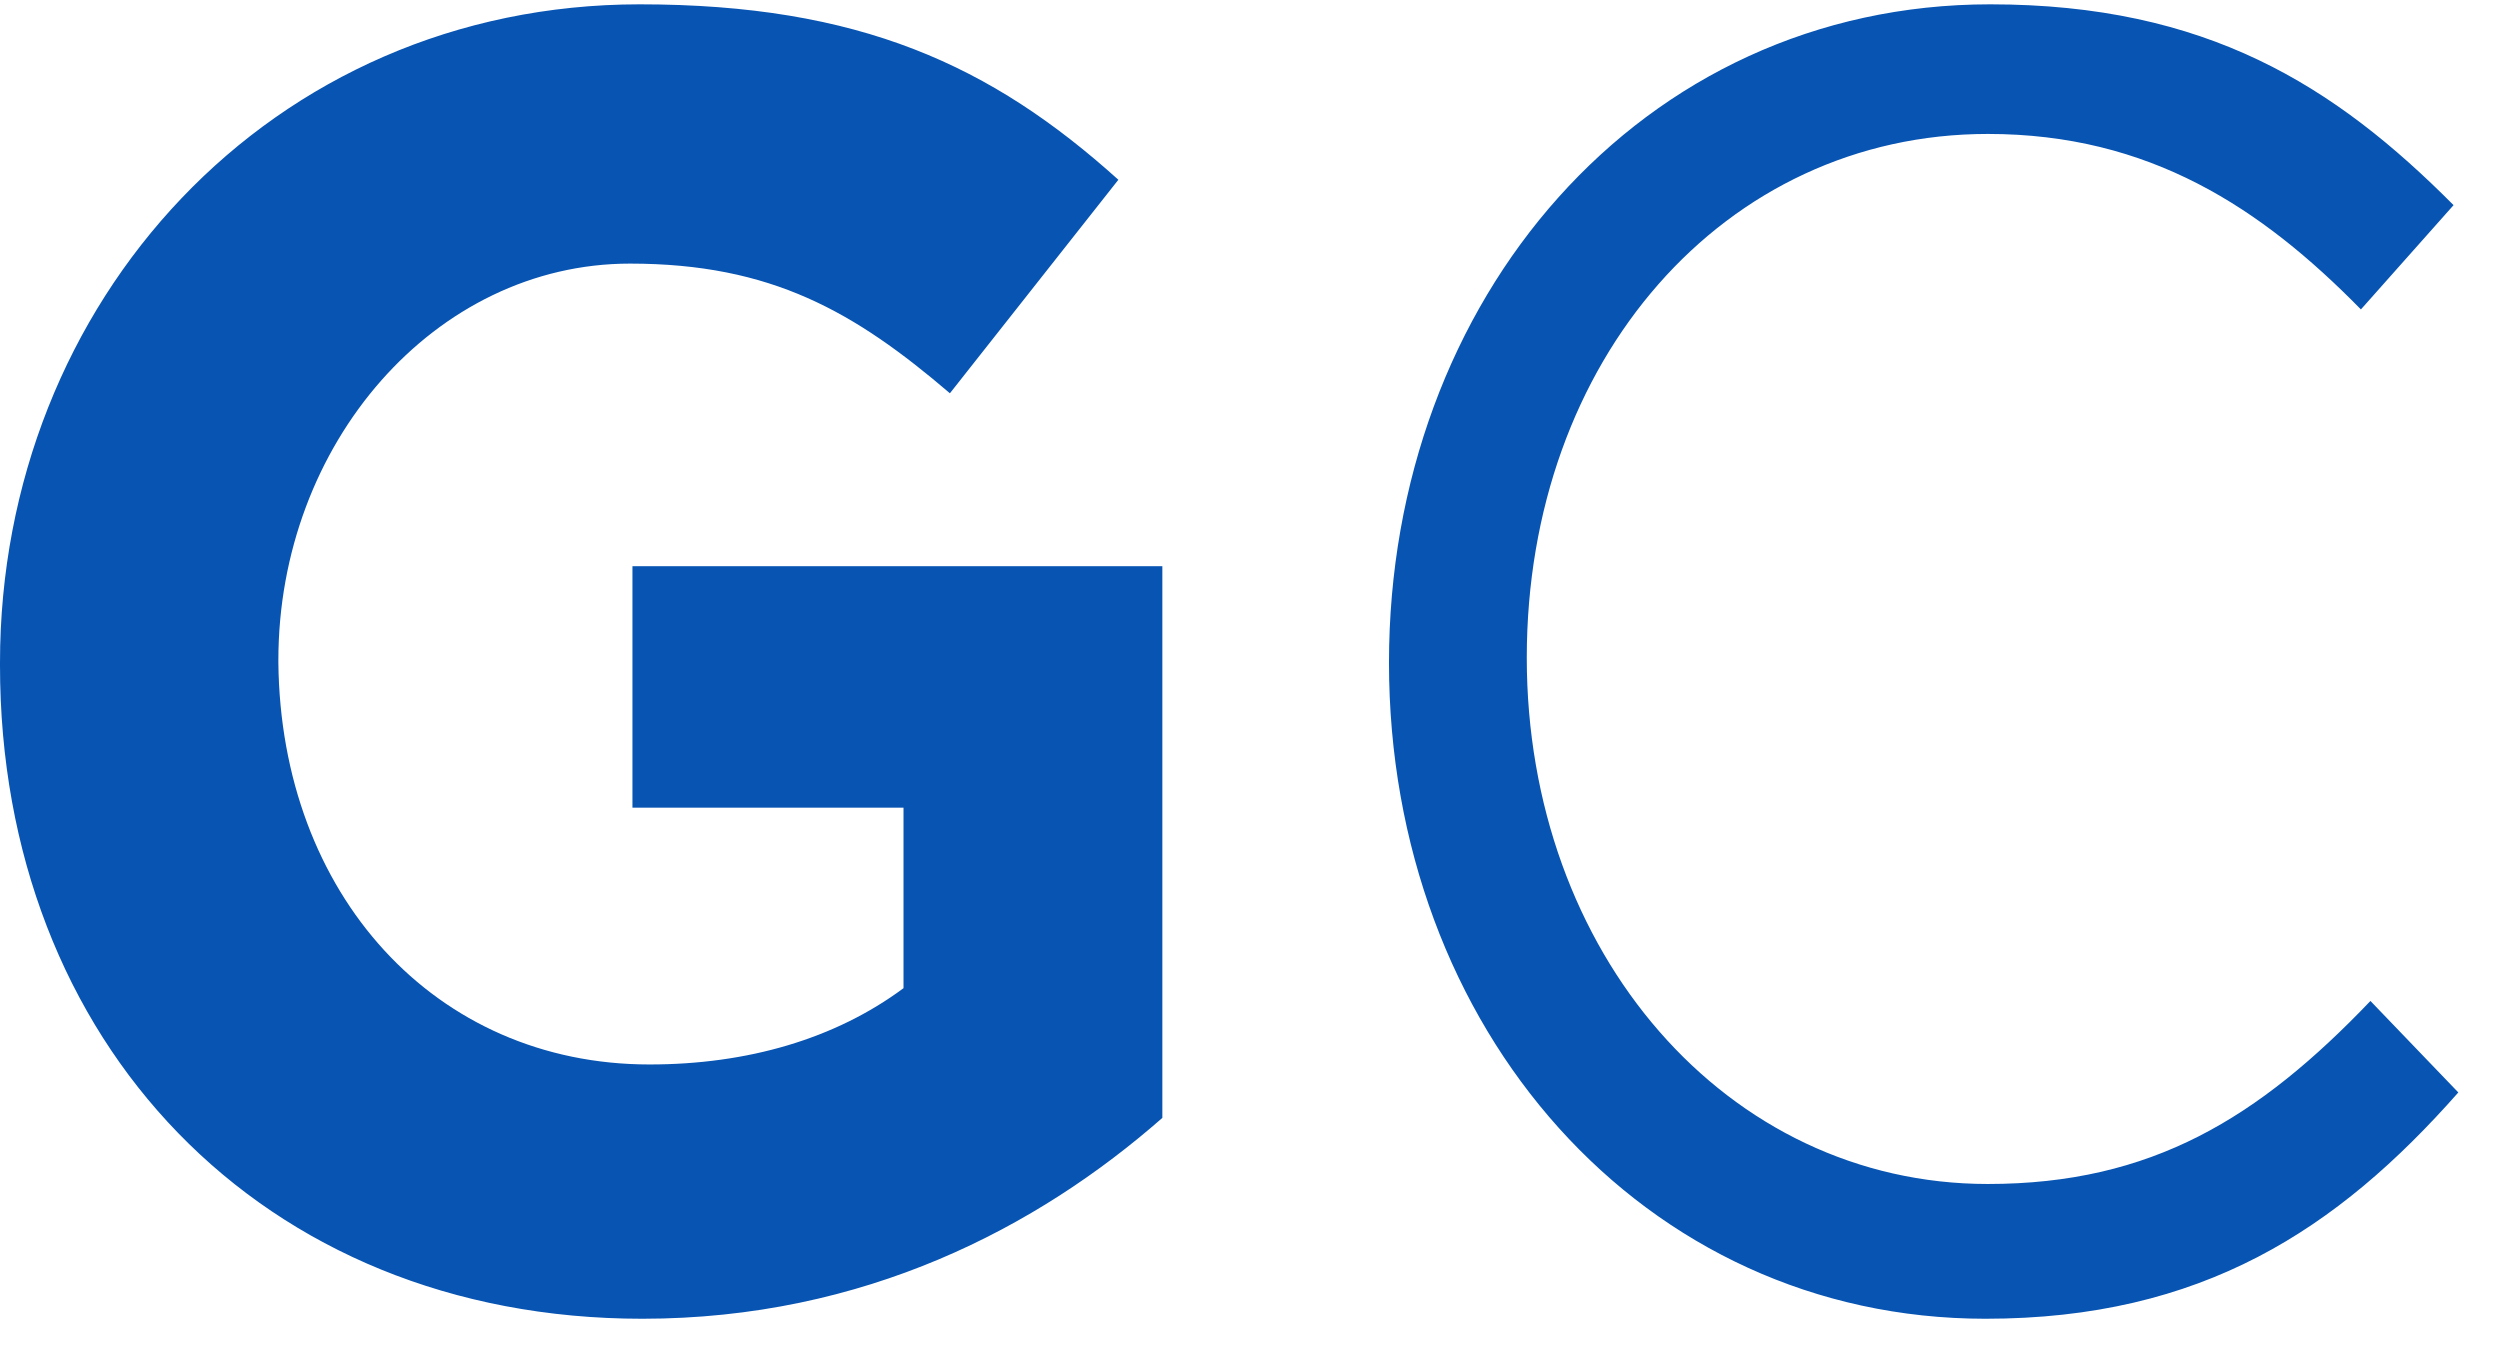 <svg xmlns="http://www.w3.org/2000/svg" width="52" height="28"><path fill="#0854B3" fill-rule="nonzero" stroke="none" stroke-width="1" d="M13.358 27.43C5.435 27.43 0 21.666 0 13.84v-.054C0 6.276 5.638.09 13.307.09c4.571 0 7.314 1.269 9.955 3.649L19.758 8.18c-1.981-1.693-3.708-2.697-6.654-2.697-4.063 0-7.314 3.754-7.314 8.25v.052c.051 4.812 3.25 8.356 7.72 8.356 2.032 0 3.86-.53 5.283-1.587V16.8h-5.638v-5.023h11.022v11.475c-2.59 2.274-6.197 4.178-10.819 4.178m27.939 0c-7.117 0-12.406-6.029-12.406-13.644C28.89 6.224 34.13.09 41.396.09c4.498 0 7.167 1.692 9.638 4.177l-1.927 2.169c-2.076-2.116-4.4-3.65-7.76-3.65-5.487 0-9.59 4.707-9.59 10.894 0 6.135 4.153 10.947 9.59 10.947 3.41 0 5.634-1.375 7.958-3.807l1.828 1.903c-2.52 2.856-5.338 4.707-9.836 4.707"></path></svg>